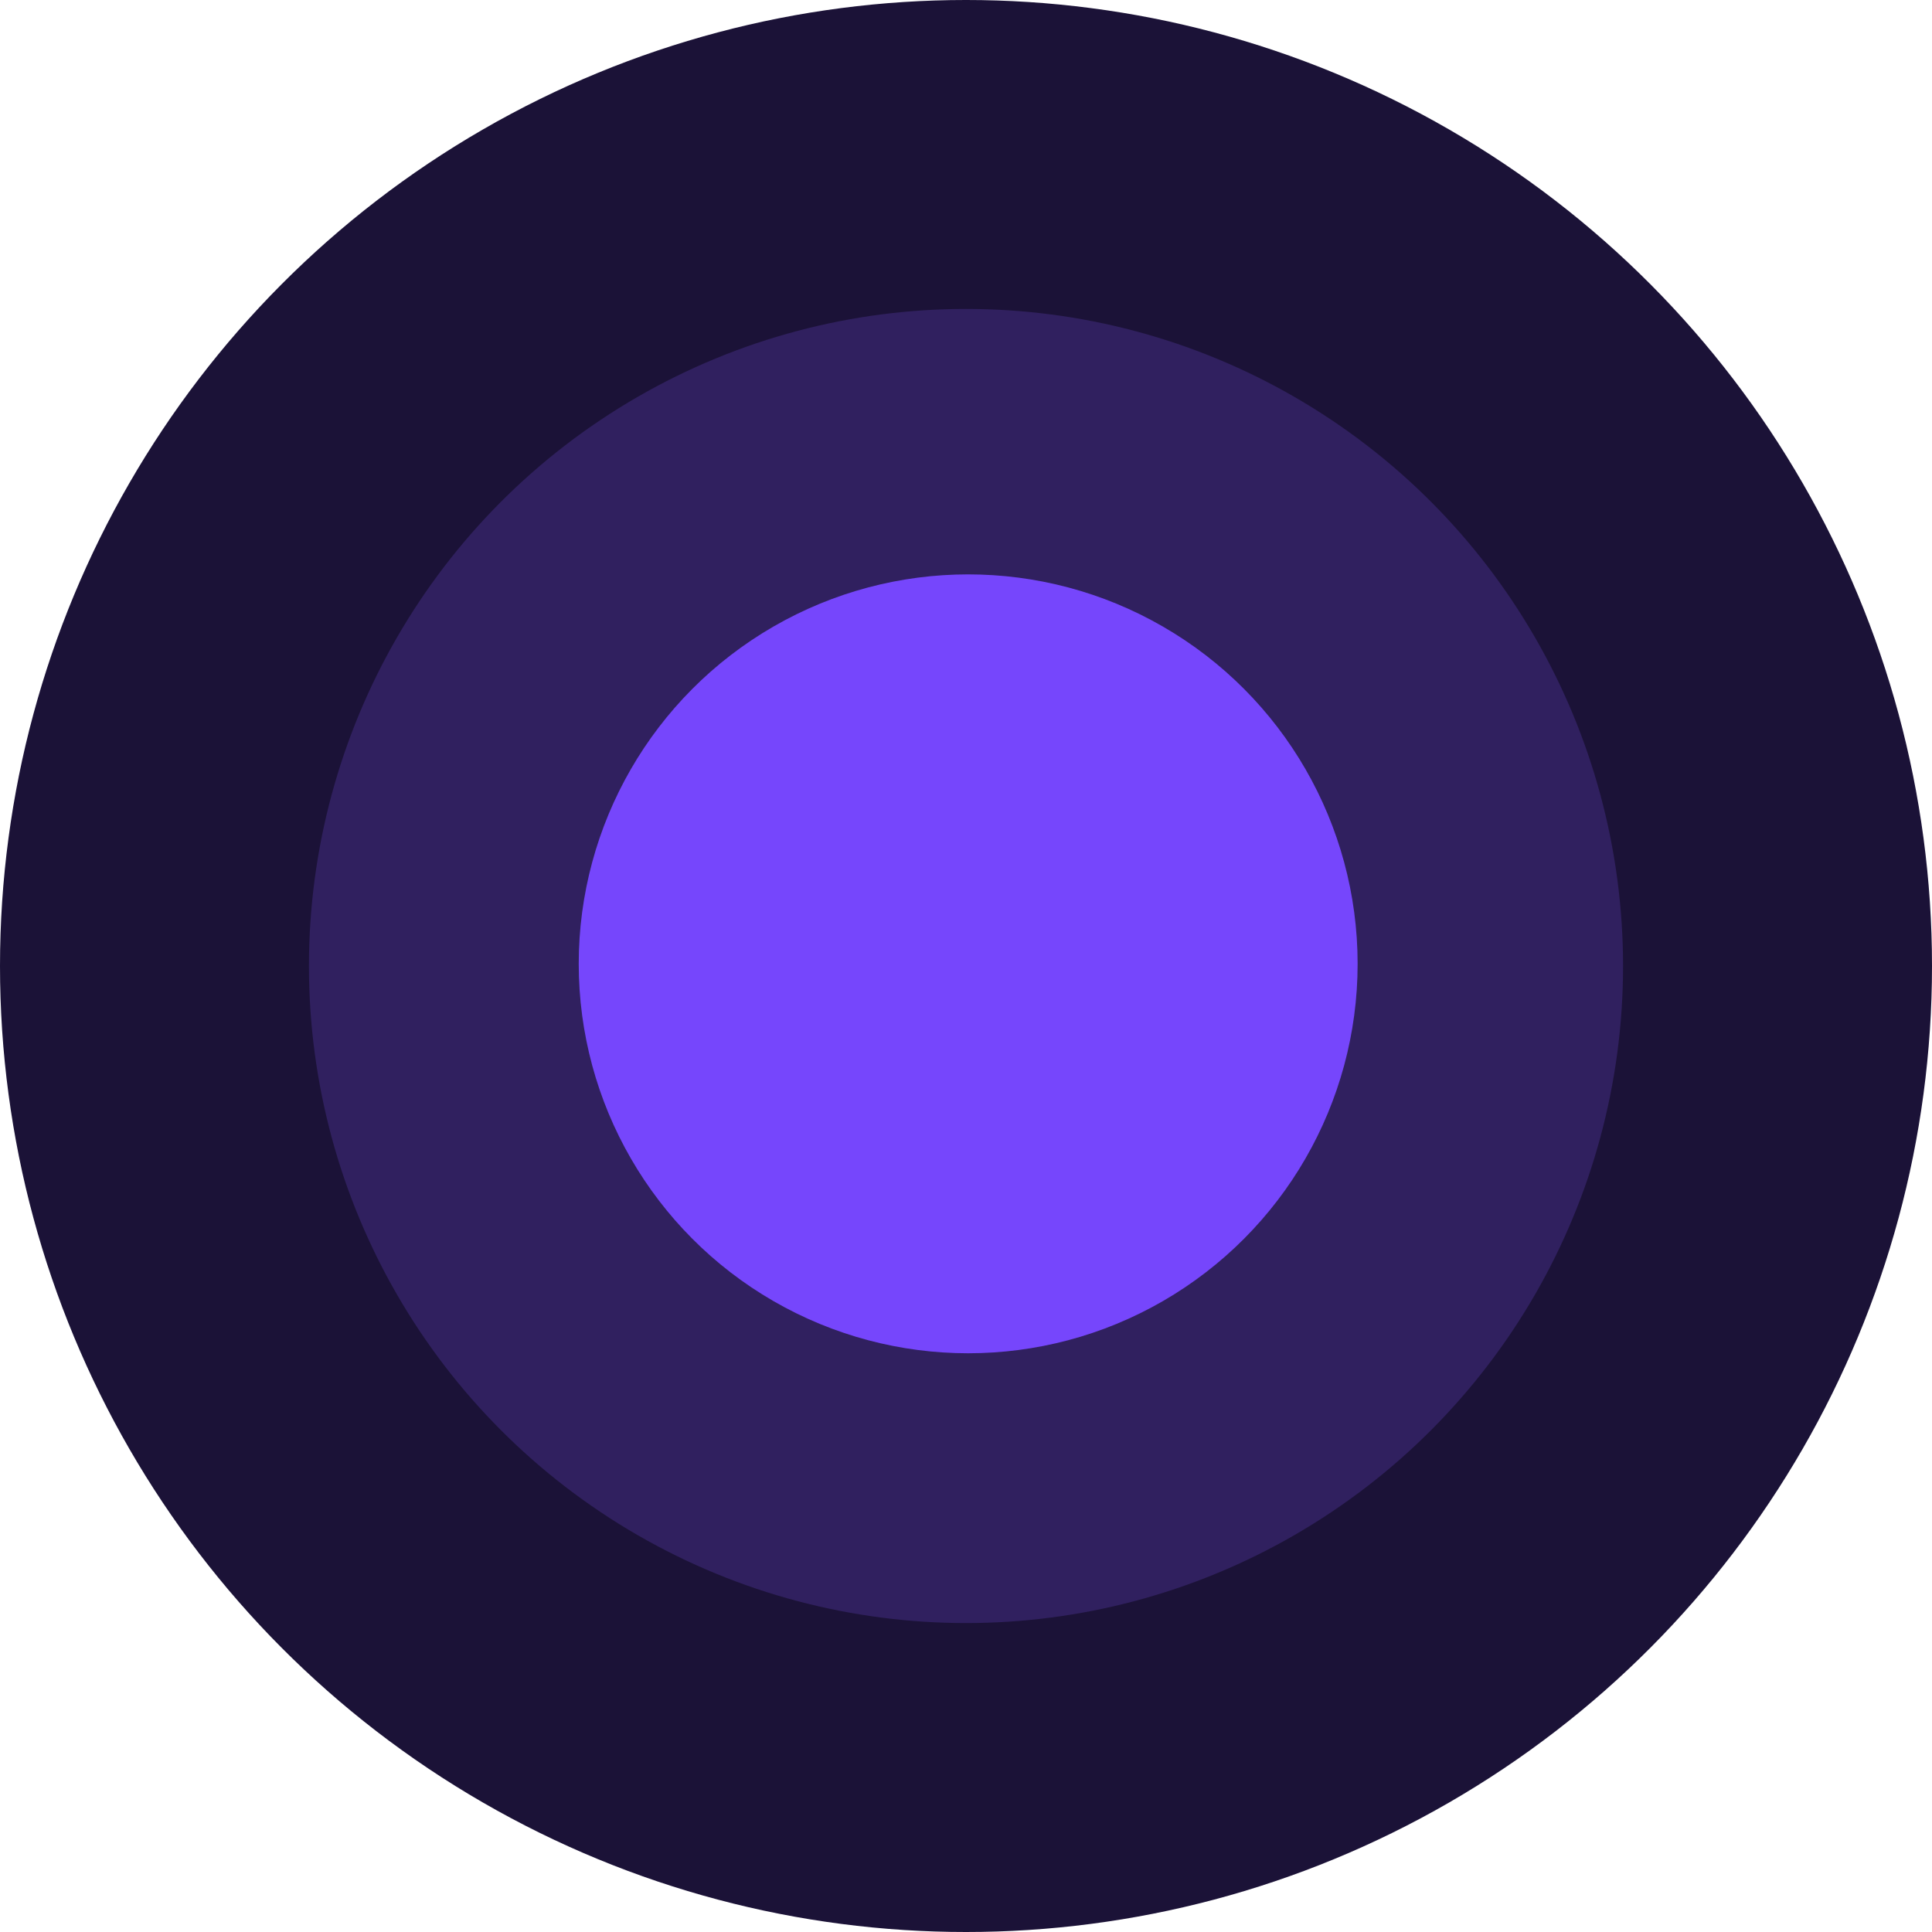 <svg xmlns="http://www.w3.org/2000/svg" id="Layer_1" data-name="Layer 1" viewBox="0 0 862 862"><defs><style>      .cls-1 {        fill: #1b1237;      }      .cls-2 {        fill: #30205f;      }      .cls-3 {        fill: #7646fc;      }    </style></defs><circle class="cls-1" cx="431" cy="431" r="431"></circle><circle class="cls-2" cx="431" cy="431" r="293.16"></circle><circle class="cls-3" cx="431.97" cy="430.03" r="173.76"></circle></svg>